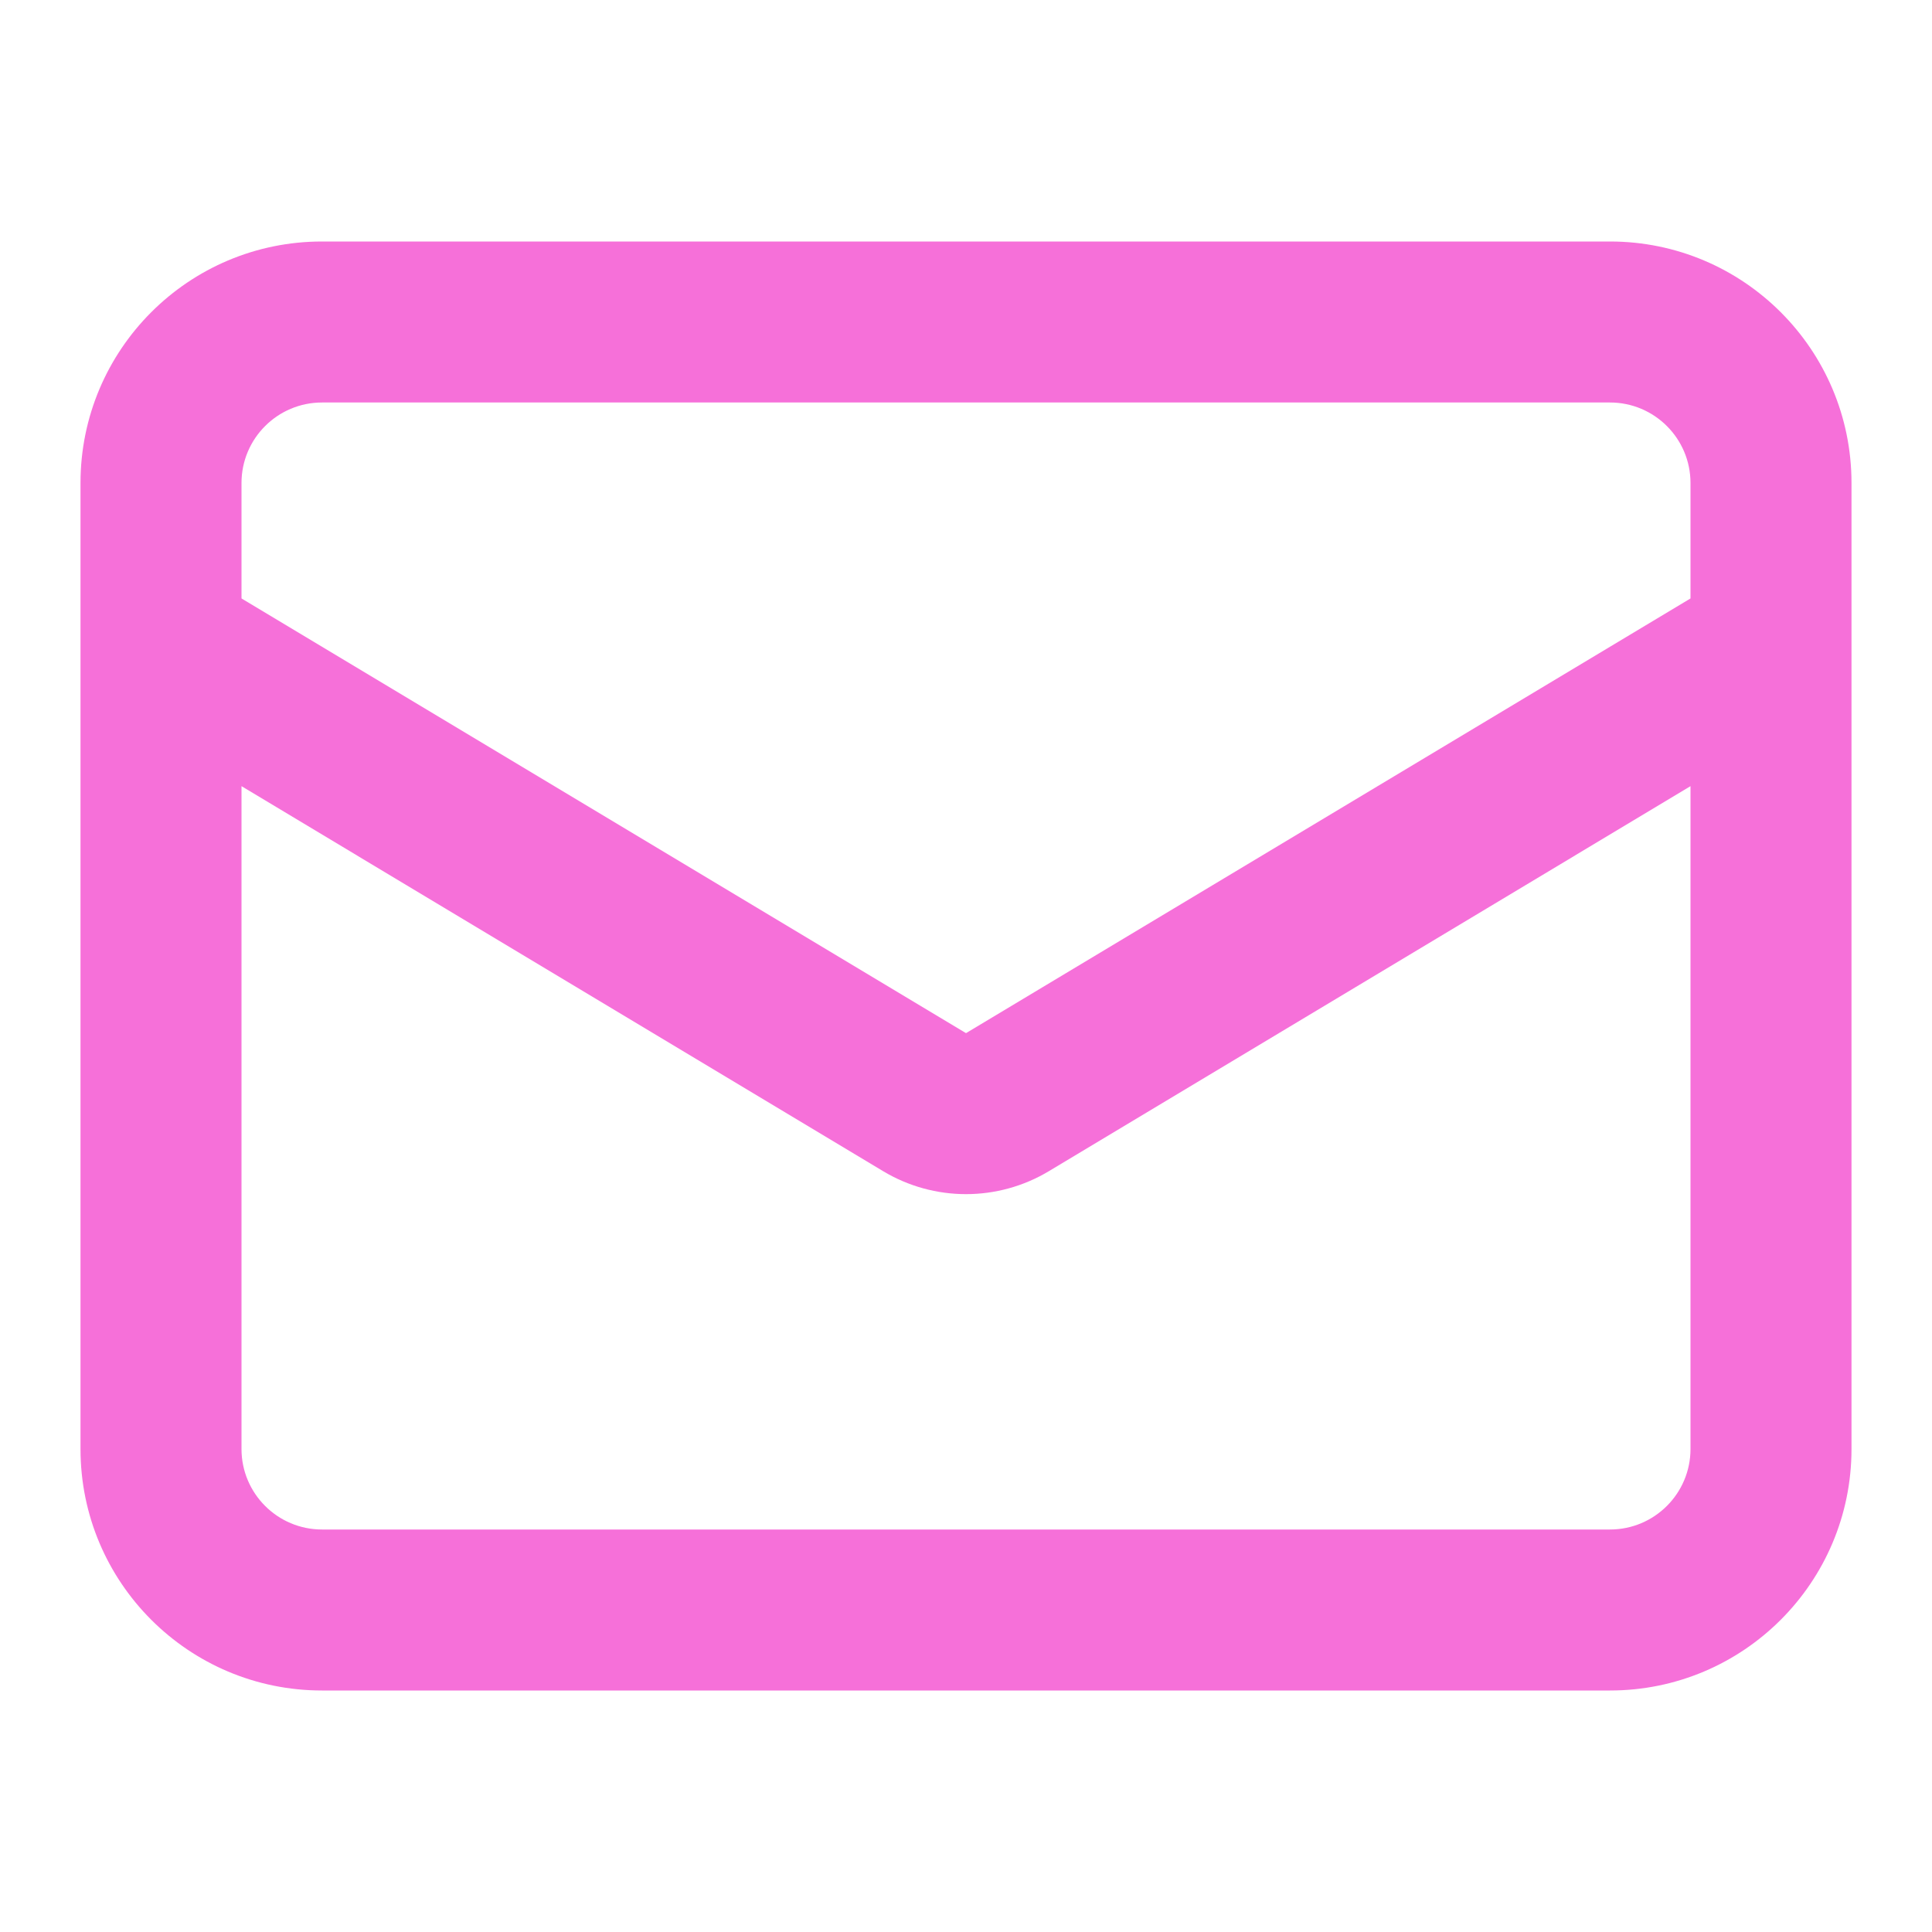<svg width="24" height="24" viewBox="0 0 24 24" fill="none" xmlns="http://www.w3.org/2000/svg">
<g id="sr-email">
<path id="line" fill-rule="evenodd" clip-rule="evenodd" d="M1 6C1 4.343 2.343 3 4 3H20C21.657 3 23 4.343 23 6V18C23 19.657 21.657 21 20 21H4C2.343 21 1 19.657 1 18V6ZM4 5C3.448 5 3 5.448 3 6V7.434L12 12.834L21 7.434V6C21 5.448 20.552 5 20 5H4ZM21 9.766L13.029 14.549C12.396 14.929 11.604 14.929 10.971 14.549L3 9.766V18C3 18.552 3.448 19 4 19H20C20.552 19 21 18.552 21 18V9.766Z" fill="#F670D9"/>
</g>
</svg>
